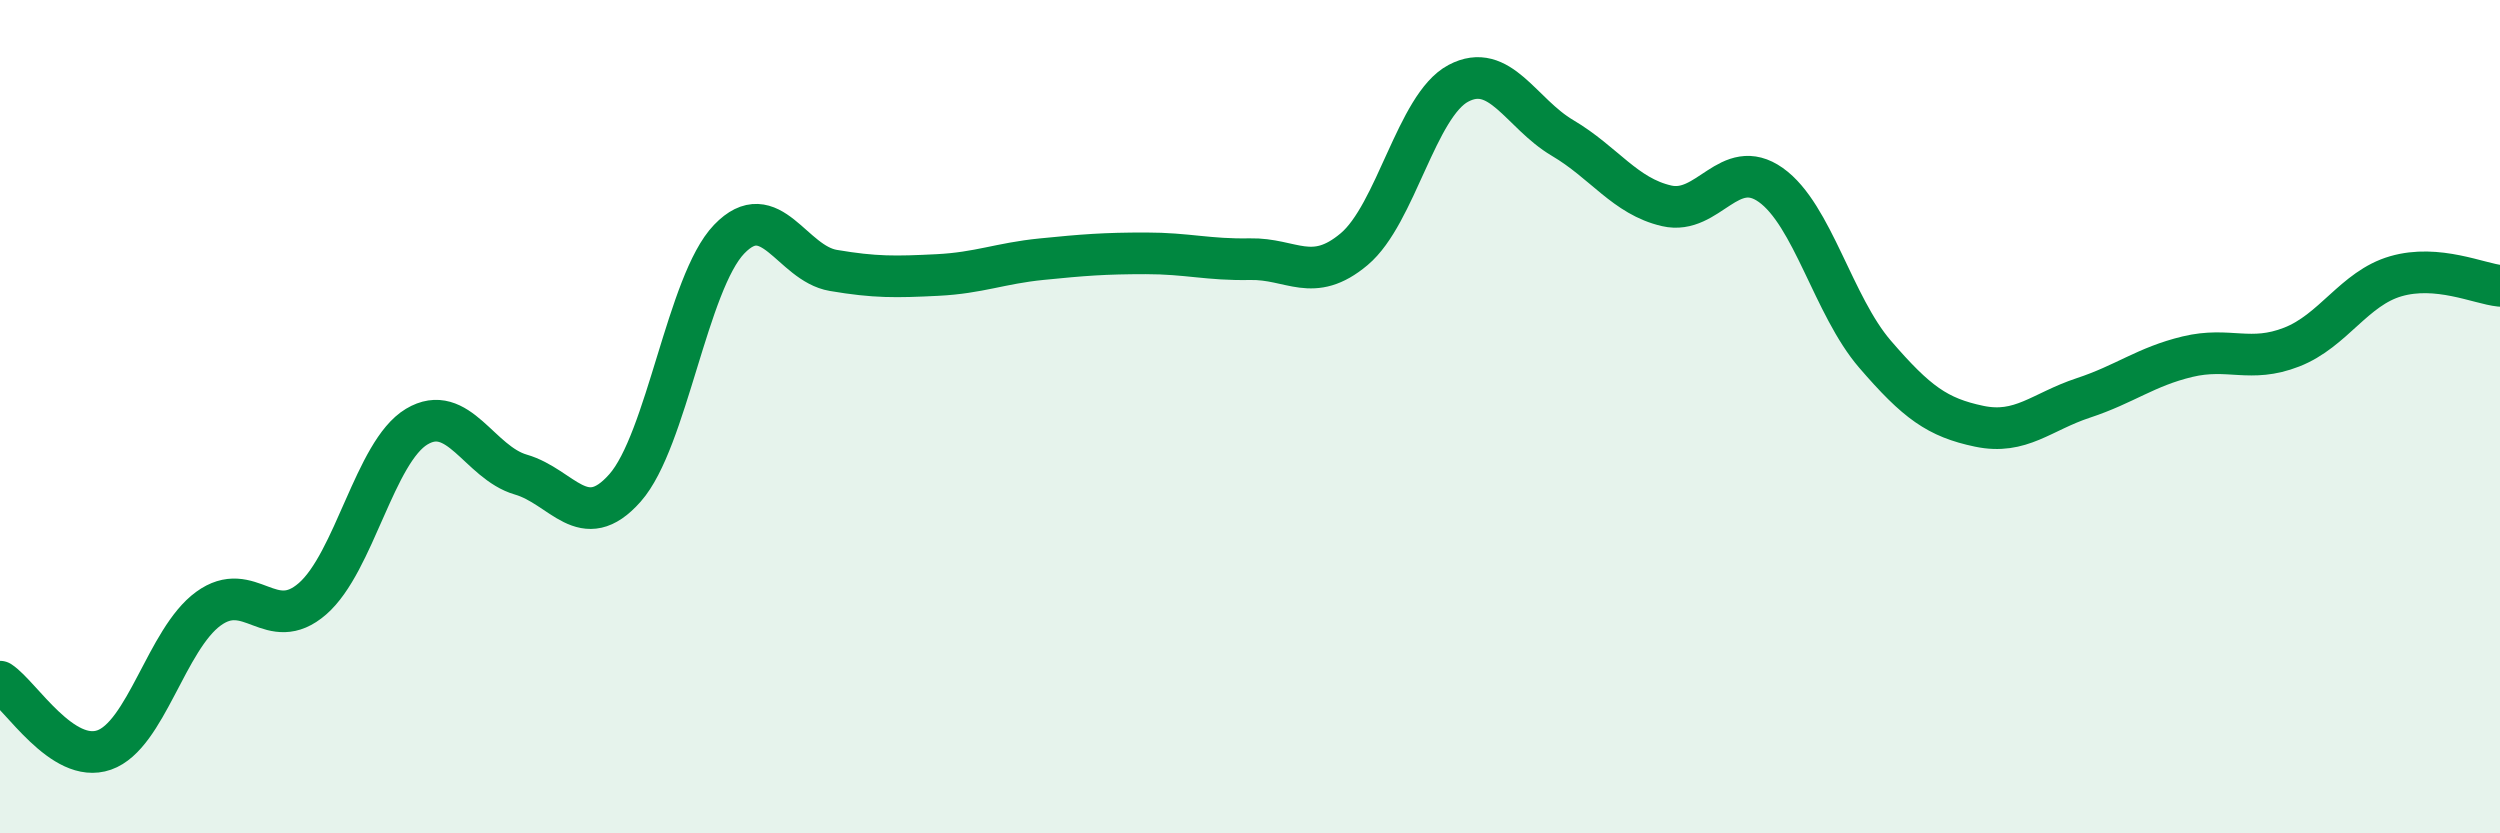 
    <svg width="60" height="20" viewBox="0 0 60 20" xmlns="http://www.w3.org/2000/svg">
      <path
        d="M 0,16.36 C 0.5,16.69 1.5,18.35 2.5,18 C 3.5,17.65 4,15.34 5,14.61 C 6,13.88 6.5,15.24 7.5,14.37 C 8.5,13.5 9,10.84 10,10.24 C 11,9.64 11.5,11.1 12.5,11.39 C 13.5,11.68 14,12.84 15,11.71 C 16,10.58 16.5,6.78 17.5,5.74 C 18.5,4.7 19,6.32 20,6.49 C 21,6.66 21.5,6.65 22.5,6.6 C 23.5,6.55 24,6.32 25,6.22 C 26,6.12 26.5,6.08 27.5,6.08 C 28.5,6.08 29,6.24 30,6.22 C 31,6.2 31.5,6.82 32.5,5.98 C 33.5,5.14 34,2.53 35,2 C 36,1.47 36.5,2.72 37.5,3.31 C 38.5,3.9 39,4.71 40,4.94 C 41,5.17 41.5,3.73 42.5,4.44 C 43.5,5.15 44,7.34 45,8.5 C 46,9.66 46.5,10.02 47.5,10.23 C 48.5,10.44 49,9.88 50,9.55 C 51,9.22 51.5,8.8 52.5,8.56 C 53.5,8.32 54,8.72 55,8.33 C 56,7.94 56.5,6.92 57.5,6.63 C 58.5,6.34 59.5,6.81 60,6.86L60 20L0 20Z"
        fill="#008740"
        opacity="0.1"
        stroke-linecap="round"
        stroke-linejoin="round"
      />
      <path
        d="M 0,16.36 C 0.5,16.69 1.5,18.35 2.5,18 C 3.5,17.65 4,15.34 5,14.61 C 6,13.88 6.5,15.24 7.5,14.37 C 8.5,13.5 9,10.84 10,10.24 C 11,9.64 11.5,11.1 12.5,11.39 C 13.5,11.68 14,12.84 15,11.71 C 16,10.58 16.5,6.78 17.5,5.74 C 18.5,4.7 19,6.32 20,6.49 C 21,6.66 21.5,6.65 22.5,6.6 C 23.5,6.55 24,6.32 25,6.22 C 26,6.12 26.5,6.08 27.5,6.08 C 28.5,6.08 29,6.24 30,6.22 C 31,6.2 31.5,6.82 32.5,5.98 C 33.5,5.14 34,2.53 35,2 C 36,1.47 36.5,2.72 37.5,3.31 C 38.5,3.9 39,4.71 40,4.94 C 41,5.17 41.5,3.73 42.5,4.44 C 43.5,5.15 44,7.34 45,8.5 C 46,9.66 46.5,10.02 47.5,10.23 C 48.5,10.44 49,9.88 50,9.55 C 51,9.22 51.5,8.8 52.5,8.56 C 53.5,8.32 54,8.72 55,8.33 C 56,7.94 56.5,6.92 57.5,6.63 C 58.5,6.34 59.5,6.81 60,6.86"
        stroke="#008740"
        stroke-width="1"
        fill="none"
        stroke-linecap="round"
        stroke-linejoin="round"
      />
    </svg>
  